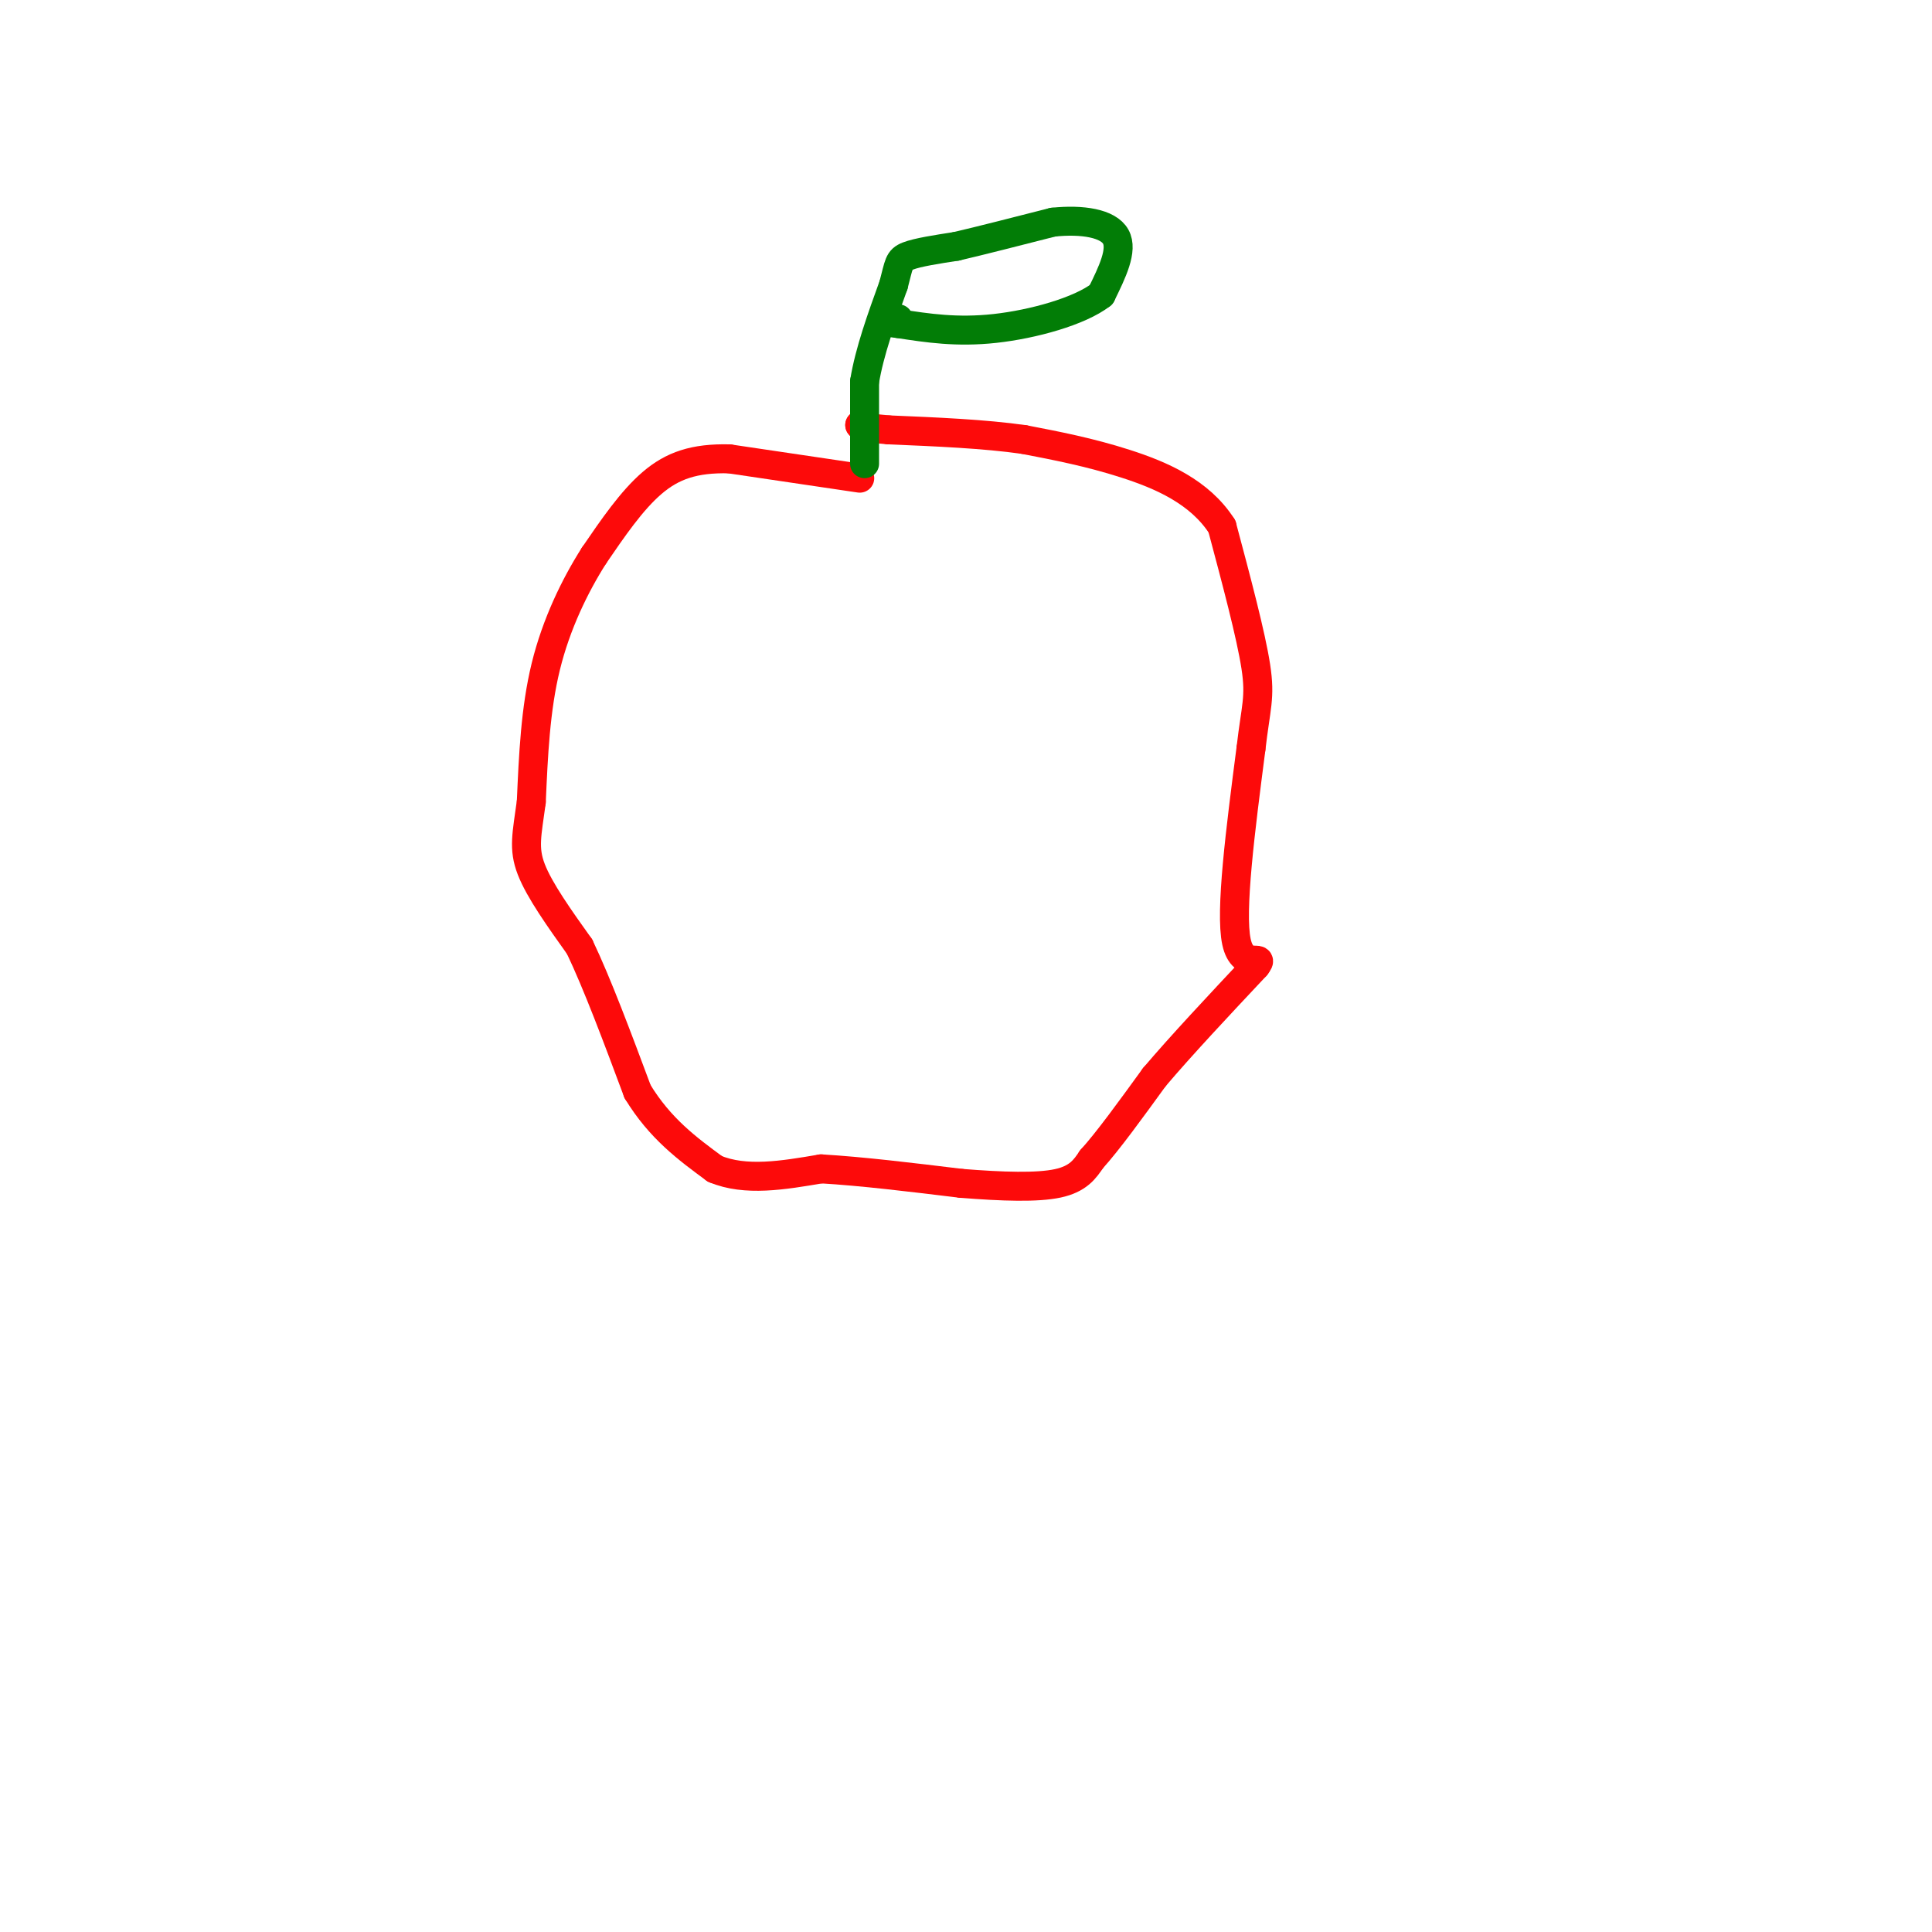 <svg viewBox='0 0 400 400' version='1.1' xmlns='http://www.w3.org/2000/svg' xmlns:xlink='http://www.w3.org/1999/xlink'><g fill='none' stroke='rgb(253,10,10)' stroke-width='6' stroke-linecap='round' stroke-linejoin='round'><path d='M178,99c0.000,0.000 -27.000,-4.000 -27,-4'/><path d='M151,95c-7.222,-0.178 -11.778,1.378 -16,5c-4.222,3.622 -8.111,9.311 -12,15'/><path d='M123,115c-3.956,6.200 -7.844,14.200 -10,23c-2.156,8.800 -2.578,18.400 -3,28'/><path d='M110,166c-0.911,6.756 -1.689,9.644 0,14c1.689,4.356 5.844,10.178 10,16'/><path d='M120,196c3.667,7.667 7.833,18.833 12,30'/><path d='M132,226c4.667,7.667 10.333,11.833 16,16'/><path d='M148,242c6.333,2.667 14.167,1.333 22,0'/><path d='M170,242c8.500,0.500 18.750,1.750 29,3'/><path d='M199,245c8.644,0.689 15.756,0.911 20,0c4.244,-0.911 5.622,-2.956 7,-5'/><path d='M226,240c3.333,-3.667 8.167,-10.333 13,-17'/><path d='M239,223c5.667,-6.667 13.333,-14.833 21,-23'/><path d='M260,200c2.244,-2.911 -2.644,1.311 -4,-5c-1.356,-6.311 0.822,-23.156 3,-40'/><path d='M259,155c1.000,-8.711 2.000,-10.489 1,-17c-1.000,-6.511 -4.000,-17.756 -7,-29'/><path d='M253,109c-4.600,-7.178 -12.600,-10.622 -20,-13c-7.400,-2.378 -14.200,-3.689 -21,-5'/><path d='M212,91c-8.167,-1.167 -18.083,-1.583 -28,-2'/><path d='M184,89c-5.667,-0.500 -5.833,-0.750 -6,-1'/><path d='M178,88c0.000,0.000 0.100,0.100 0.1,0.1'/></g>
<g fill='none' stroke='rgb(2,125,6)' stroke-width='6' stroke-linecap='round' stroke-linejoin='round'><path d='M179,96c0.000,0.000 0.000,-17.000 0,-17'/><path d='M179,79c1.000,-6.167 3.500,-13.083 6,-20'/><path d='M185,59c1.156,-4.356 1.044,-5.244 3,-6c1.956,-0.756 5.978,-1.378 10,-2'/><path d='M198,51c5.000,-1.167 12.500,-3.083 20,-5'/><path d='M218,46c6.133,-0.644 11.467,0.244 13,3c1.533,2.756 -0.733,7.378 -3,12'/><path d='M228,61c-4.467,3.467 -14.133,6.133 -22,7c-7.867,0.867 -13.933,-0.067 -20,-1'/><path d='M186,67c-3.333,-0.333 -1.667,-0.667 0,-1'/></g>
</svg>